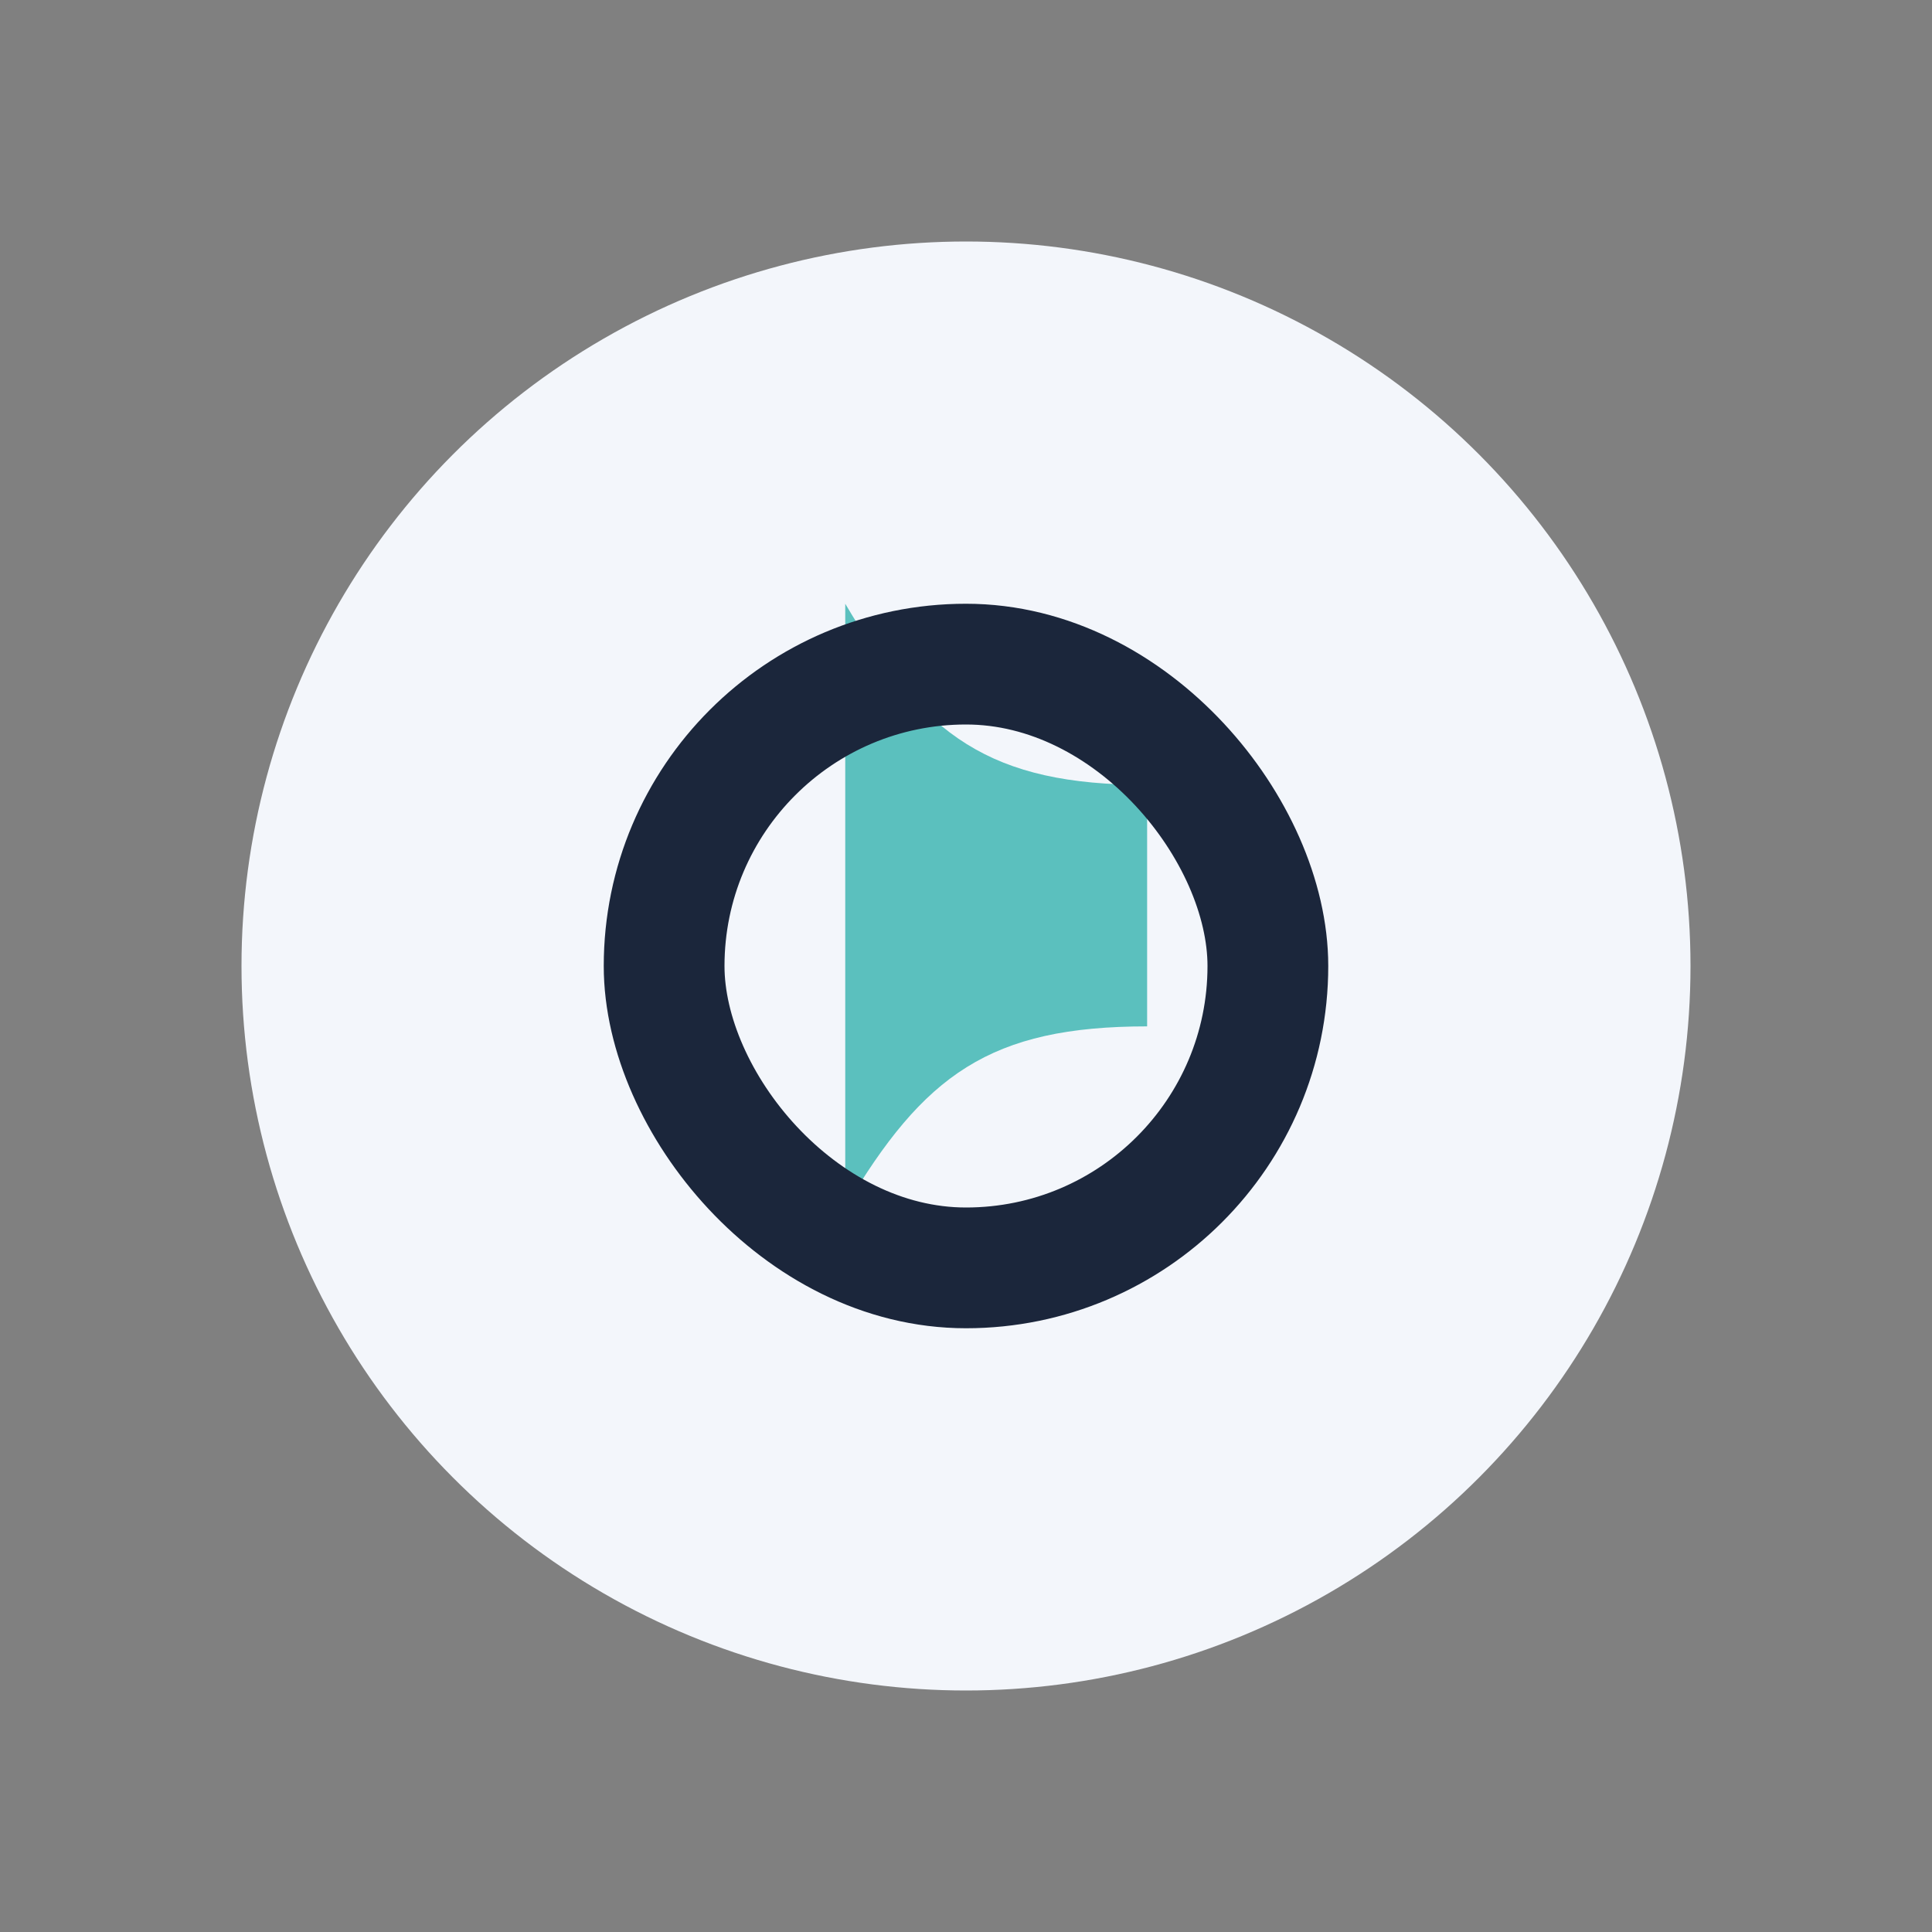 <?xml version="1.0" encoding="UTF-8"?>
<svg xmlns="http://www.w3.org/2000/svg" width="32" height="32" viewBox="0 0 32 32"><rect x="0" y="0" width="32" height="32" fill="#808080" stroke="none"/><circle cx="16" cy="16" r="12" fill="#F3F6FB"/><path d="M14 20c1.3-2.2 2.4-3 5-3v-4c-2.6 0-3.7-.8-5-3z" fill="#5BC0BE"/><rect x="11" y="11" width="10" height="10" rx="5" fill="none" stroke="#1B263B" stroke-width="2"/></svg>